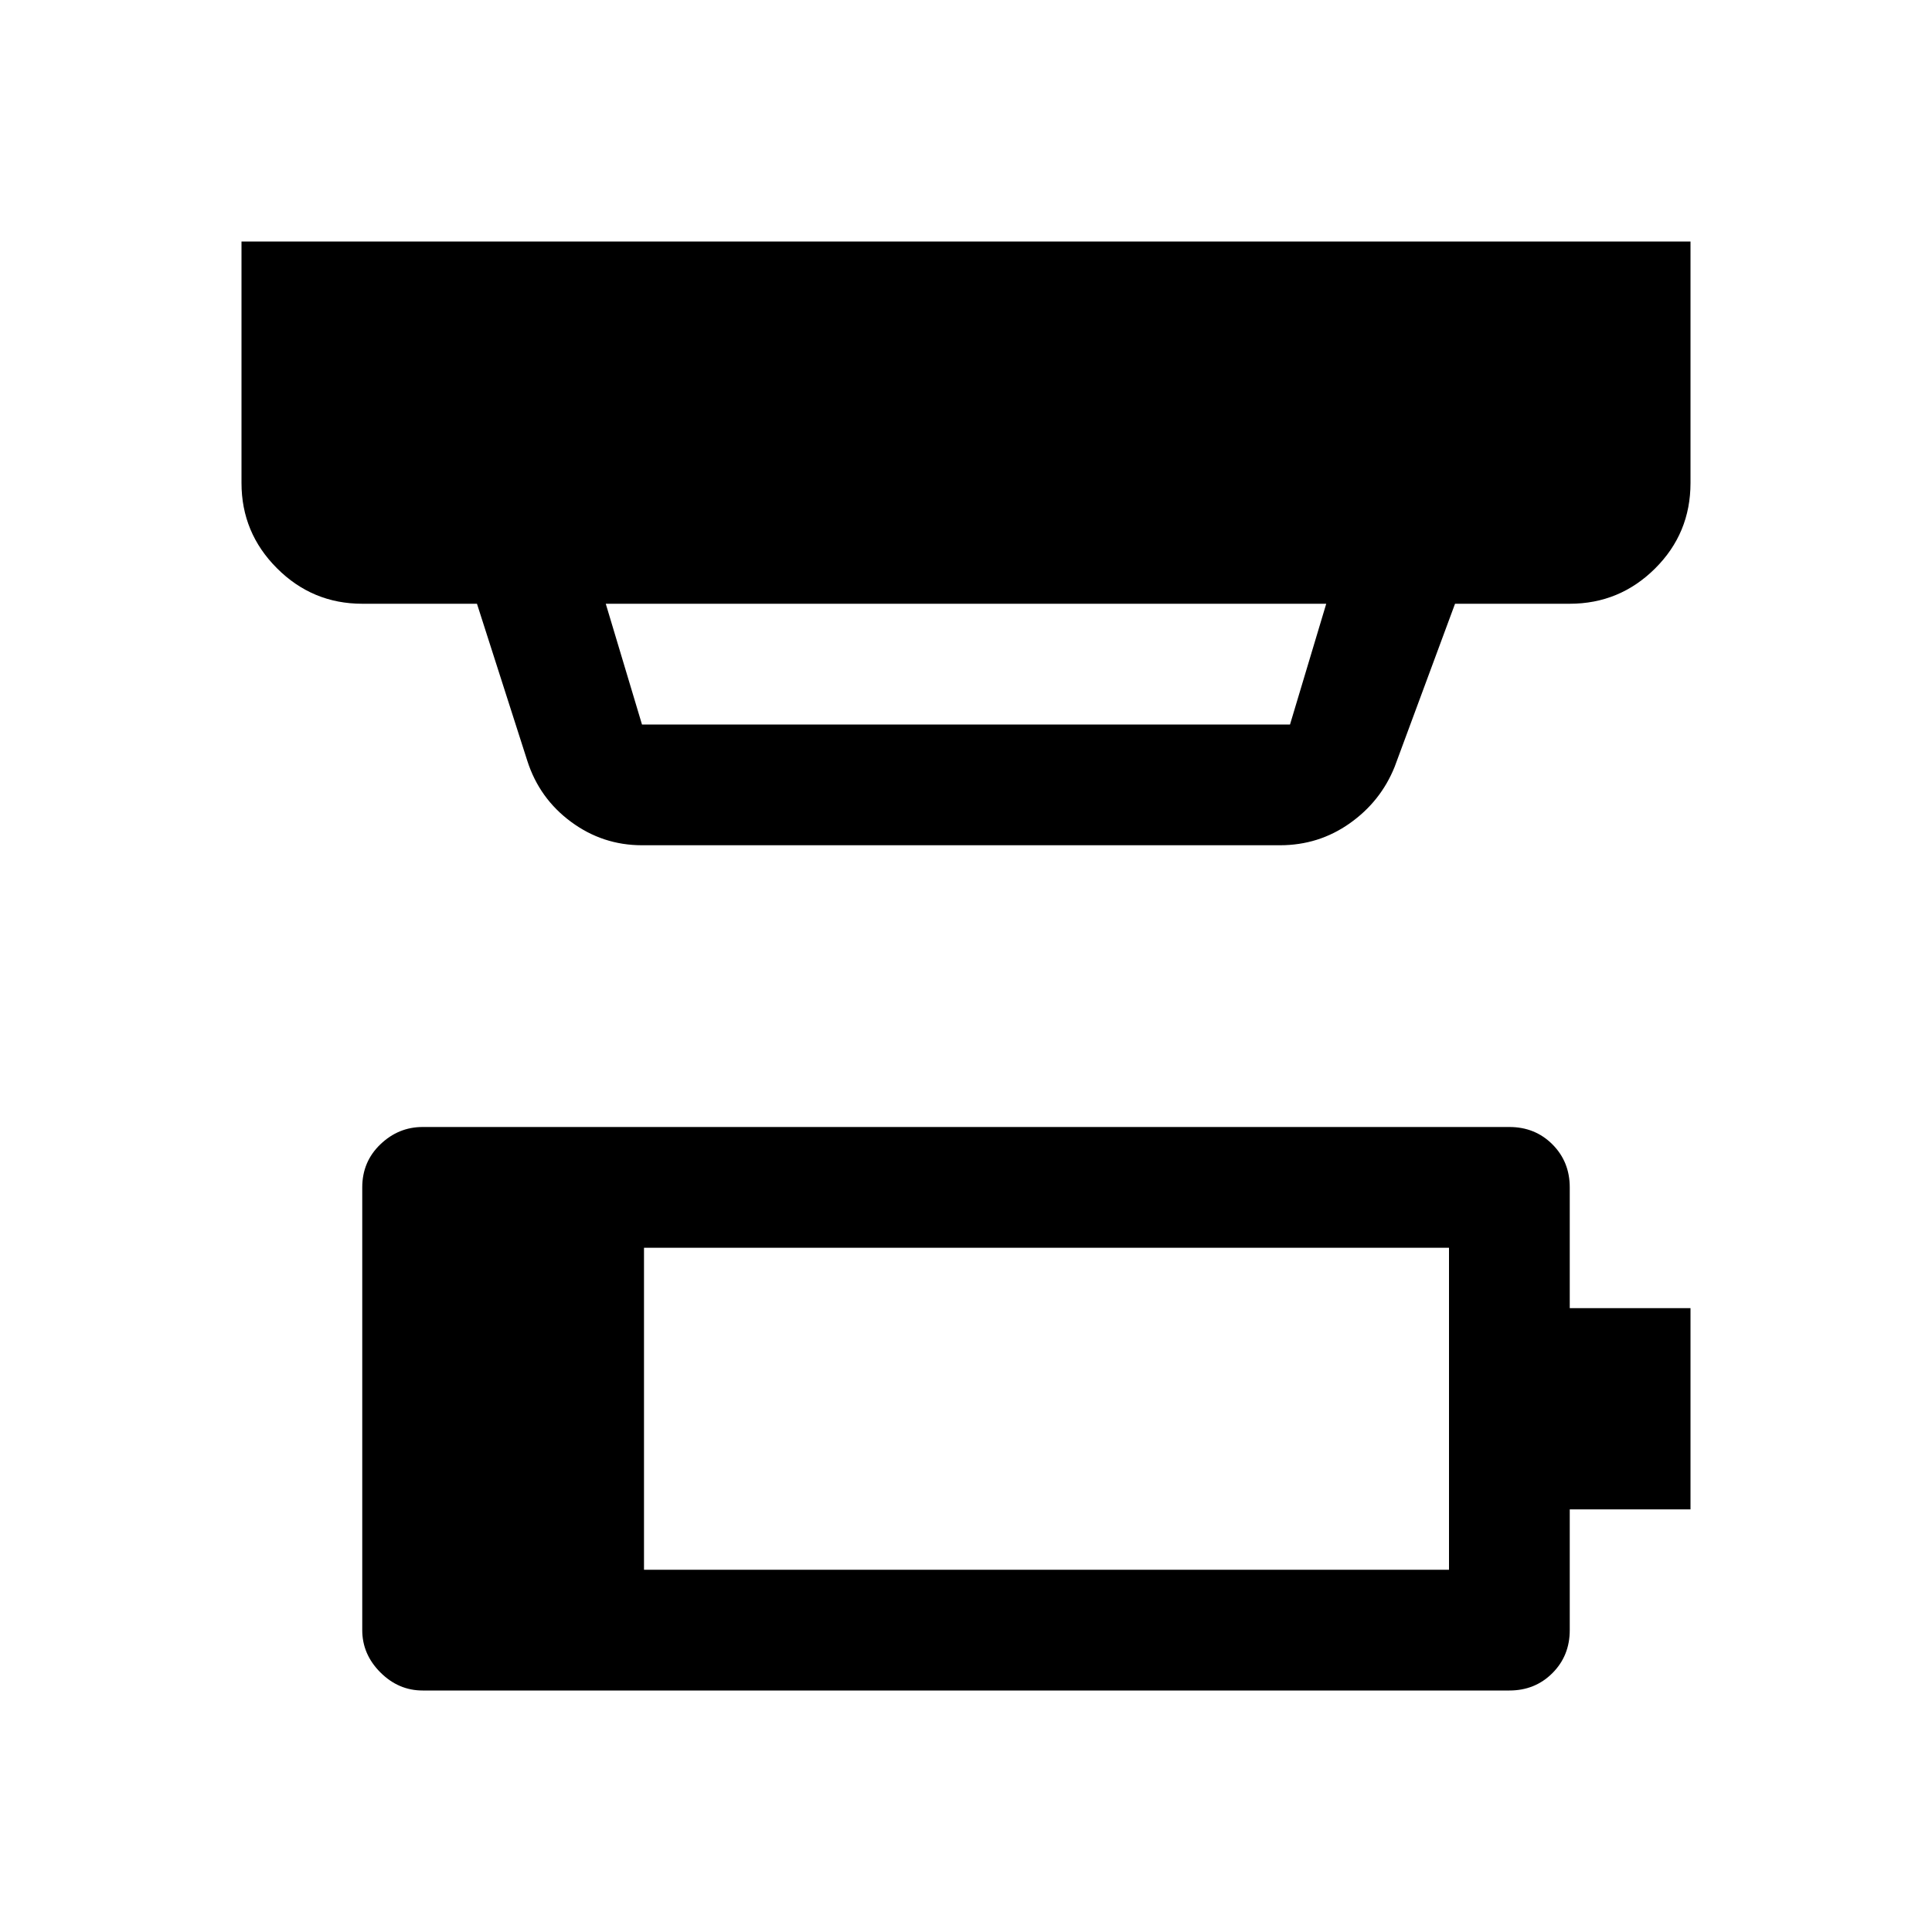 <svg xmlns="http://www.w3.org/2000/svg" width="48" height="48" viewBox="0 -960 960 960"><path d="M320-180h400v-160H320v160Zm-110 60q-12 0-21-9t-9-21v-220q0-12.75 9-21.38 9-8.62 21-8.62h540q12.75 0 21.38 8.62Q780-382.75 780-370v60h60v100h-60v60q0 12.75-8.62 21.37Q762.75-120 750-120H210Zm91-540 18 60h322l18-60H301Zm18 120q-19.5 0-35.25-11.63Q268-563.25 262-582l-25-78h-57q-24.75 0-42.37-17.63Q120-695.25 120-720v-120h720v120q0 25-17.62 42.5Q804.75-660 780-660h-57l-30 81q-6.93 17.25-22.34 28.12Q655.26-540 636-540H319Z"/></svg>